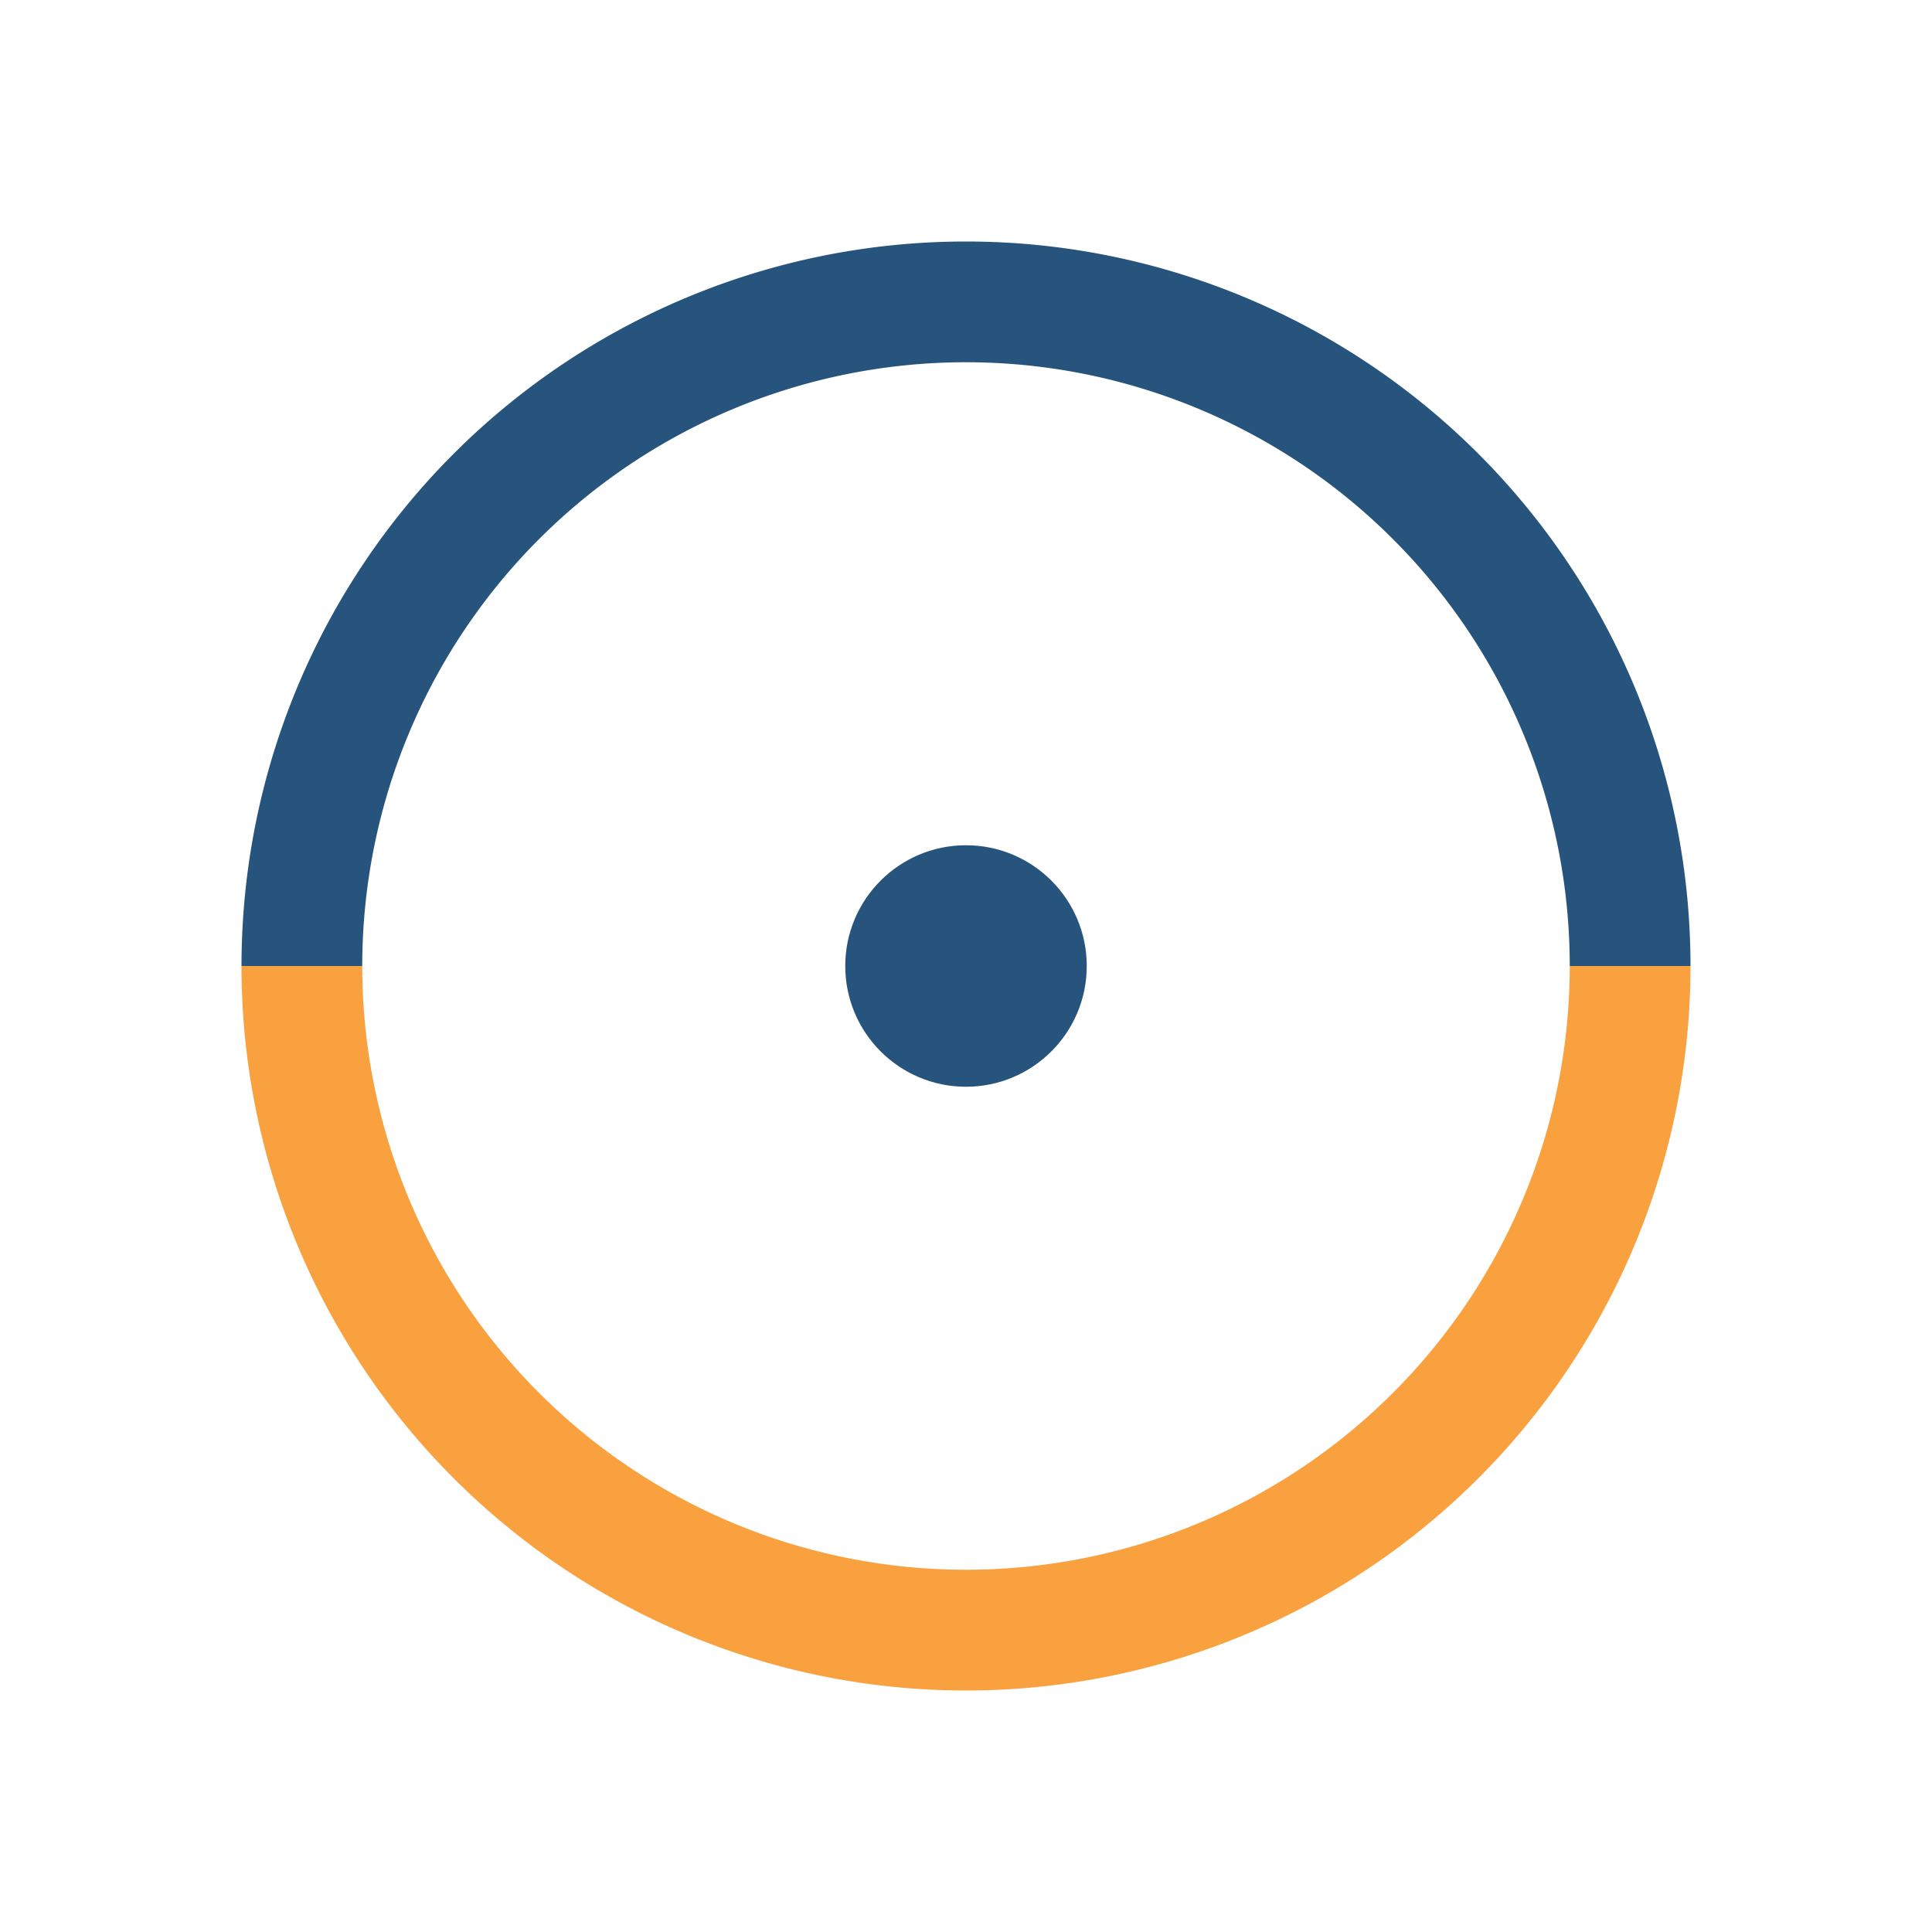 <?xml version="1.0" encoding="UTF-8"?>
<svg xmlns="http://www.w3.org/2000/svg" width="32" height="32" viewBox="0 0 32 32"><path d="M5 16a11 11 0 0 1 22 0" stroke="#26547C" fill="none" stroke-width="2"/><path d="M27 16a11 11 0 0 1-22 0" stroke="#F9A03F" fill="none" stroke-width="2"/><circle cx="16" cy="16" r="2" fill="#26547C"/></svg>